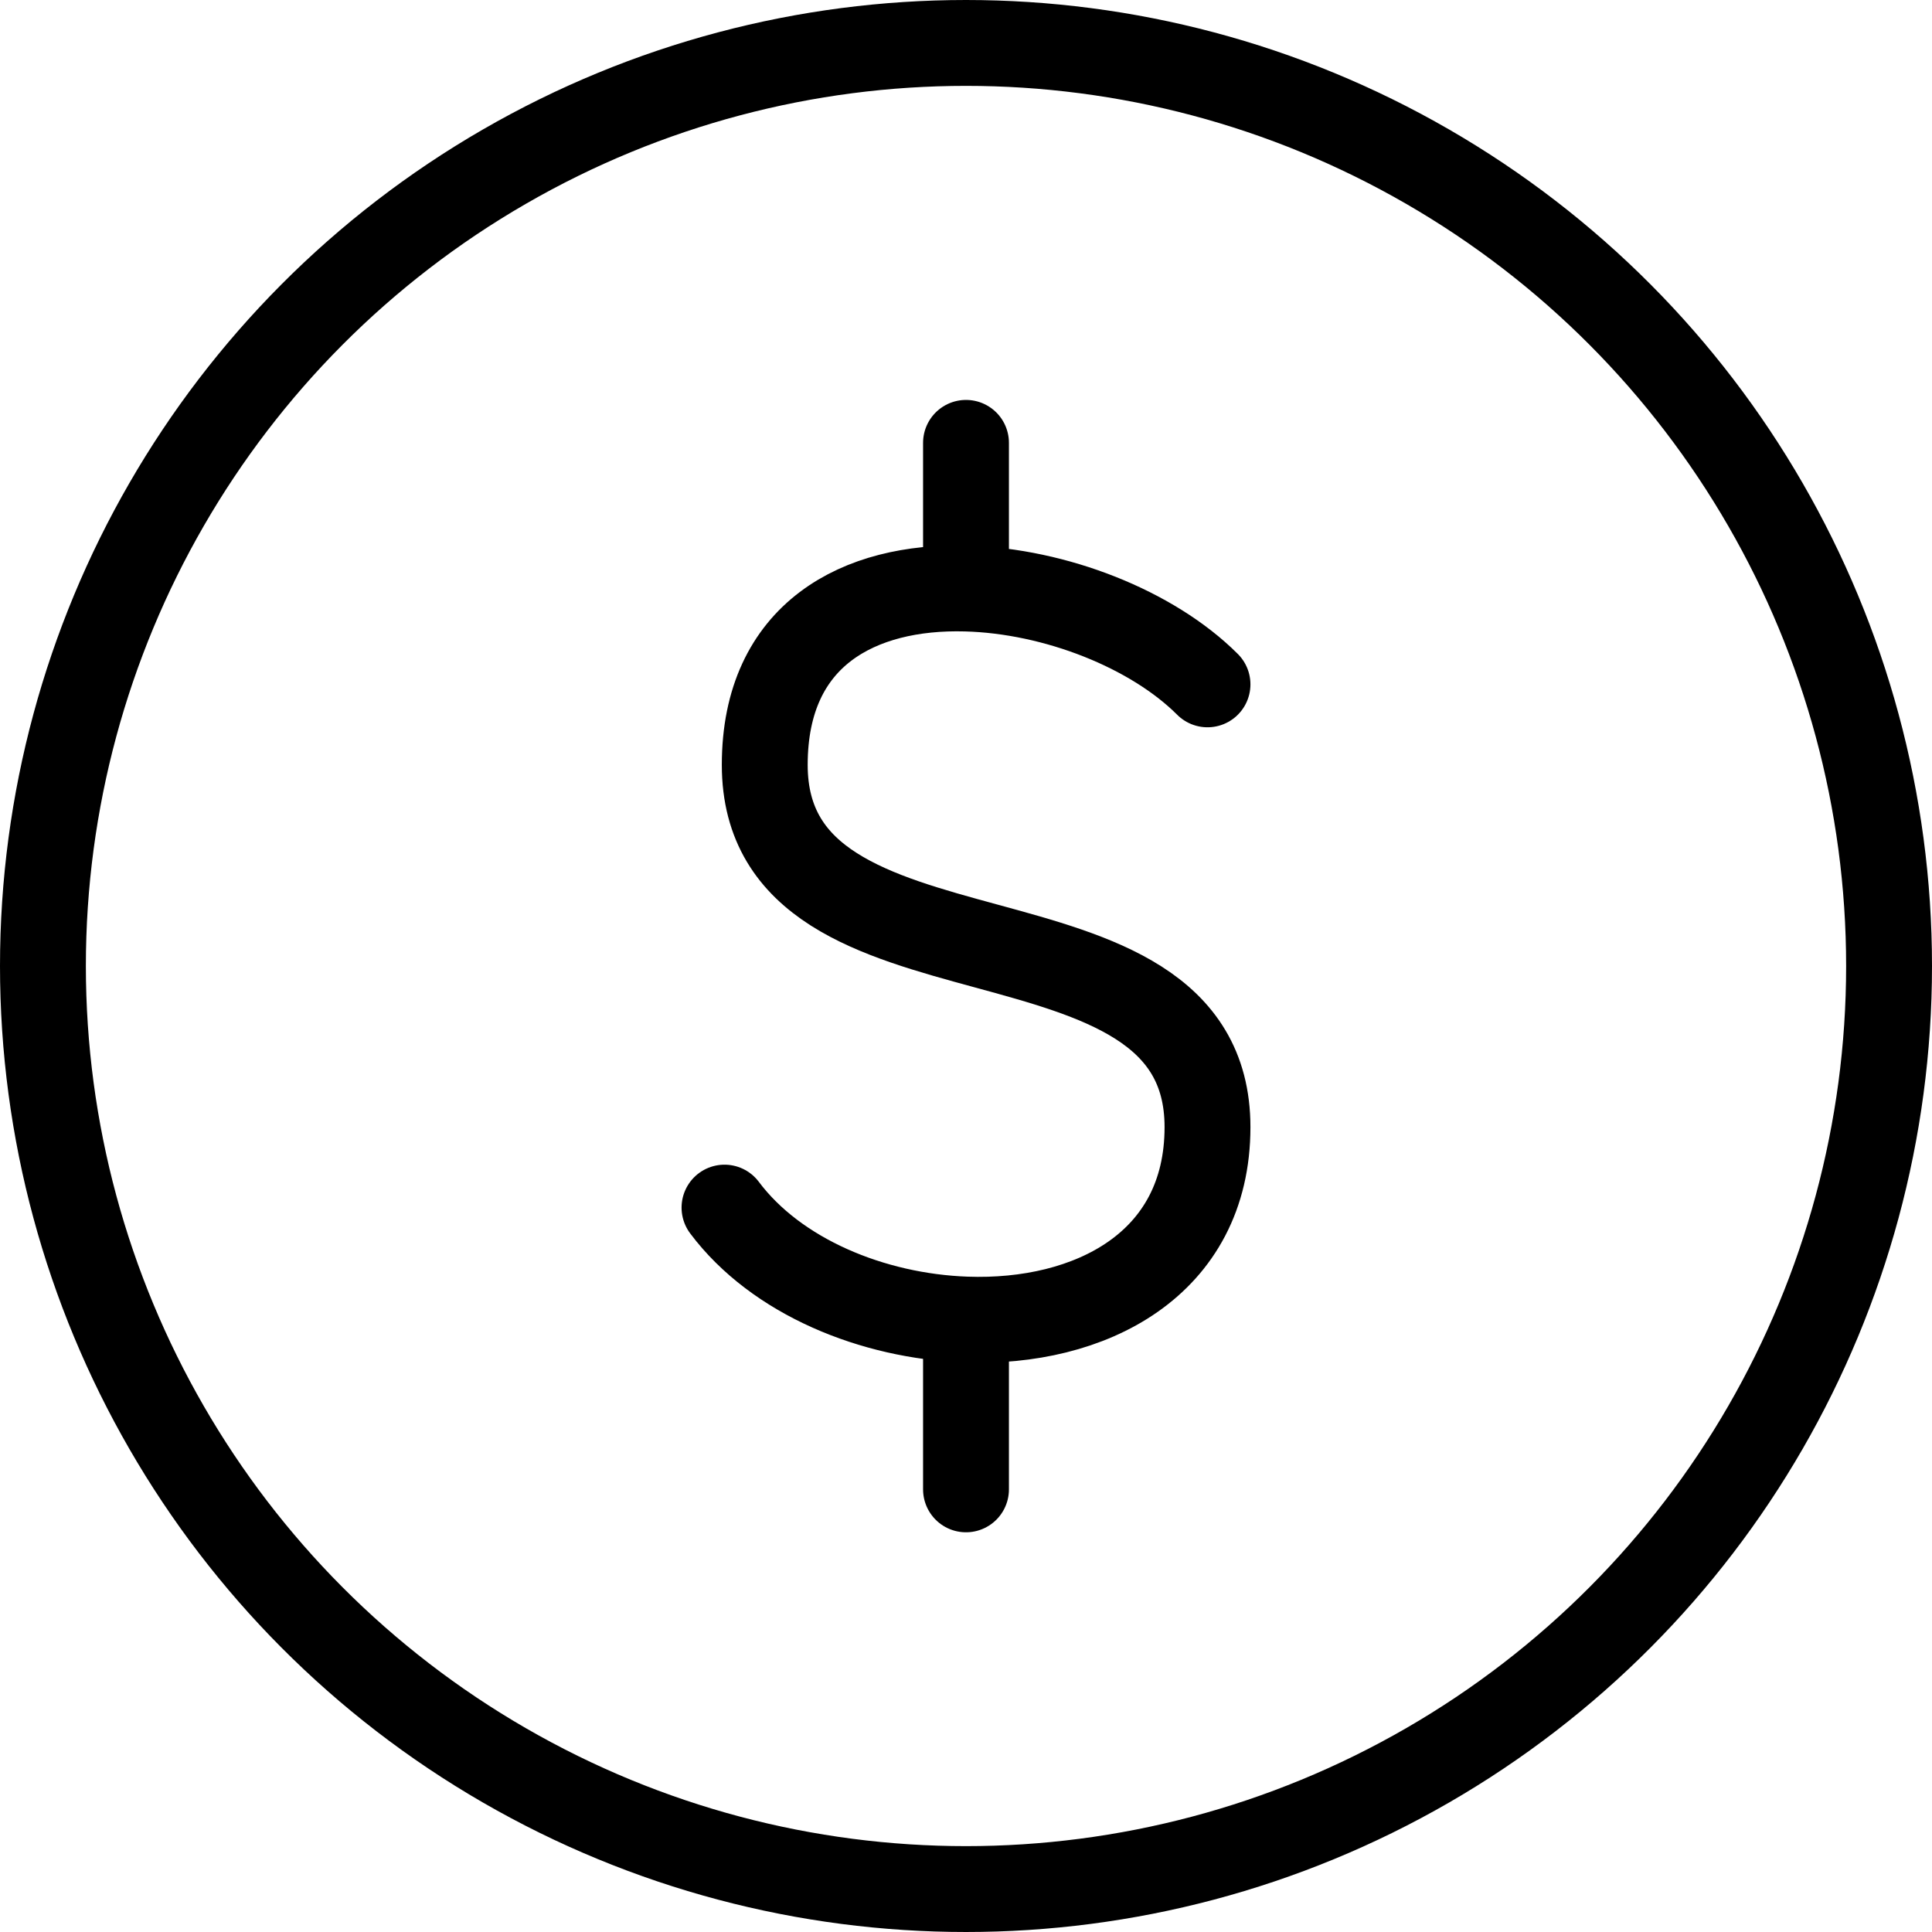 <svg width="18" height="18" viewBox="0 0 18 18" fill="none" xmlns="http://www.w3.org/2000/svg">
<circle cx="9" cy="9" r="8.6" stroke="black" stroke-width="0.8"/>
<path d="M11.25 6.376C10.736 5.862 9.832 5.505 9 5.483M6.75 11.251C7.233 11.896 8.132 12.263 9 12.294M9 5.483C8.011 5.456 7.125 5.903 7.125 7.126C7.125 9.376 11.25 8.251 11.25 10.501C11.25 11.784 10.152 12.336 9 12.294M9 5.483V4.126M9 12.294V13.876" stroke="black" stroke-width="0.8" stroke-linecap="round" stroke-linejoin="round"/>
</svg>
